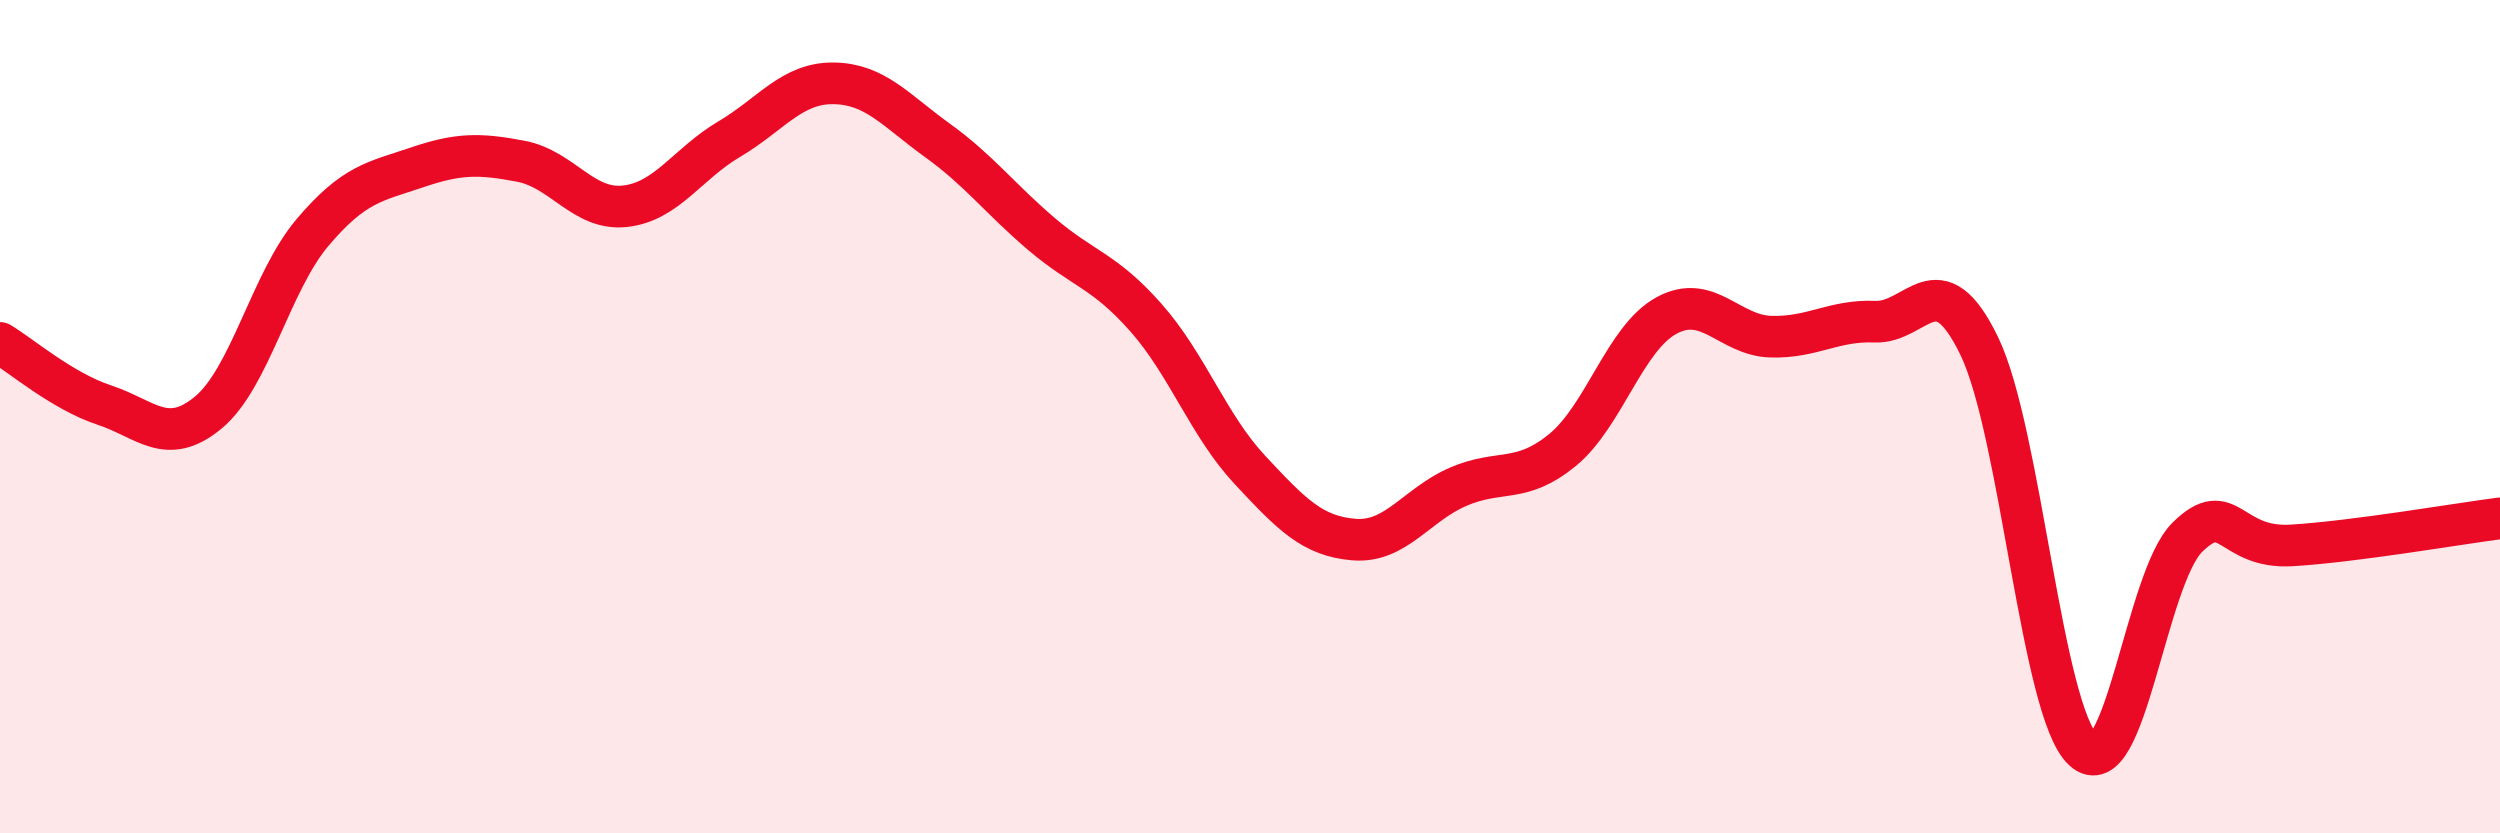 
    <svg width="60" height="20" viewBox="0 0 60 20" xmlns="http://www.w3.org/2000/svg">
      <path
        d="M 0,8.23 C 0.5,8.53 1.5,9.39 2.5,9.72 C 3.5,10.05 4,10.73 5,9.9 C 6,9.07 6.5,6.76 7.5,5.58 C 8.5,4.4 9,4.36 10,4.02 C 11,3.68 11.5,3.68 12.5,3.87 C 13.5,4.06 14,5.06 15,4.95 C 16,4.84 16.5,3.93 17.5,3.34 C 18.5,2.75 19,1.99 20,2 C 21,2.01 21.5,2.65 22.5,3.37 C 23.5,4.09 24,4.77 25,5.62 C 26,6.47 26.5,6.49 27.5,7.62 C 28.5,8.75 29,10.21 30,11.28 C 31,12.35 31.5,12.87 32.5,12.95 C 33.5,13.03 34,12.11 35,11.68 C 36,11.25 36.5,11.62 37.5,10.8 C 38.5,9.98 39,8.11 40,7.57 C 41,7.03 41.5,8.05 42.5,8.08 C 43.5,8.11 44,7.68 45,7.72 C 46,7.76 46.5,6.24 47.5,8.3 C 48.5,10.36 49,17.08 50,18 C 51,18.92 51.5,13.87 52.5,12.89 C 53.5,11.91 53.5,13.18 55,13.09 C 56.5,13 59,12.57 60,12.44L60 20L0 20Z"
        fill="#EB0A25"
        opacity="0.1"
        stroke-linecap="round"
        stroke-linejoin="round"
      />
      <path
        d="M 0,8.23 C 0.5,8.53 1.5,9.39 2.5,9.72 C 3.5,10.05 4,10.73 5,9.9 C 6,9.07 6.5,6.76 7.5,5.58 C 8.5,4.4 9,4.36 10,4.02 C 11,3.68 11.5,3.68 12.5,3.87 C 13.5,4.06 14,5.06 15,4.95 C 16,4.84 16.5,3.93 17.5,3.34 C 18.5,2.75 19,1.99 20,2 C 21,2.01 21.5,2.65 22.5,3.37 C 23.5,4.09 24,4.77 25,5.62 C 26,6.47 26.5,6.49 27.5,7.62 C 28.5,8.75 29,10.21 30,11.28 C 31,12.35 31.5,12.87 32.5,12.95 C 33.5,13.03 34,12.11 35,11.68 C 36,11.25 36.5,11.62 37.5,10.8 C 38.5,9.98 39,8.11 40,7.57 C 41,7.03 41.5,8.05 42.5,8.08 C 43.5,8.11 44,7.68 45,7.72 C 46,7.76 46.5,6.24 47.5,8.3 C 48.5,10.36 49,17.08 50,18 C 51,18.92 51.5,13.87 52.5,12.89 C 53.5,11.91 53.5,13.18 55,13.09 C 56.5,13 59,12.57 60,12.44"
        stroke="#EB0A25"
        stroke-width="1"
        fill="none"
        stroke-linecap="round"
        stroke-linejoin="round"
      />
    </svg>
  